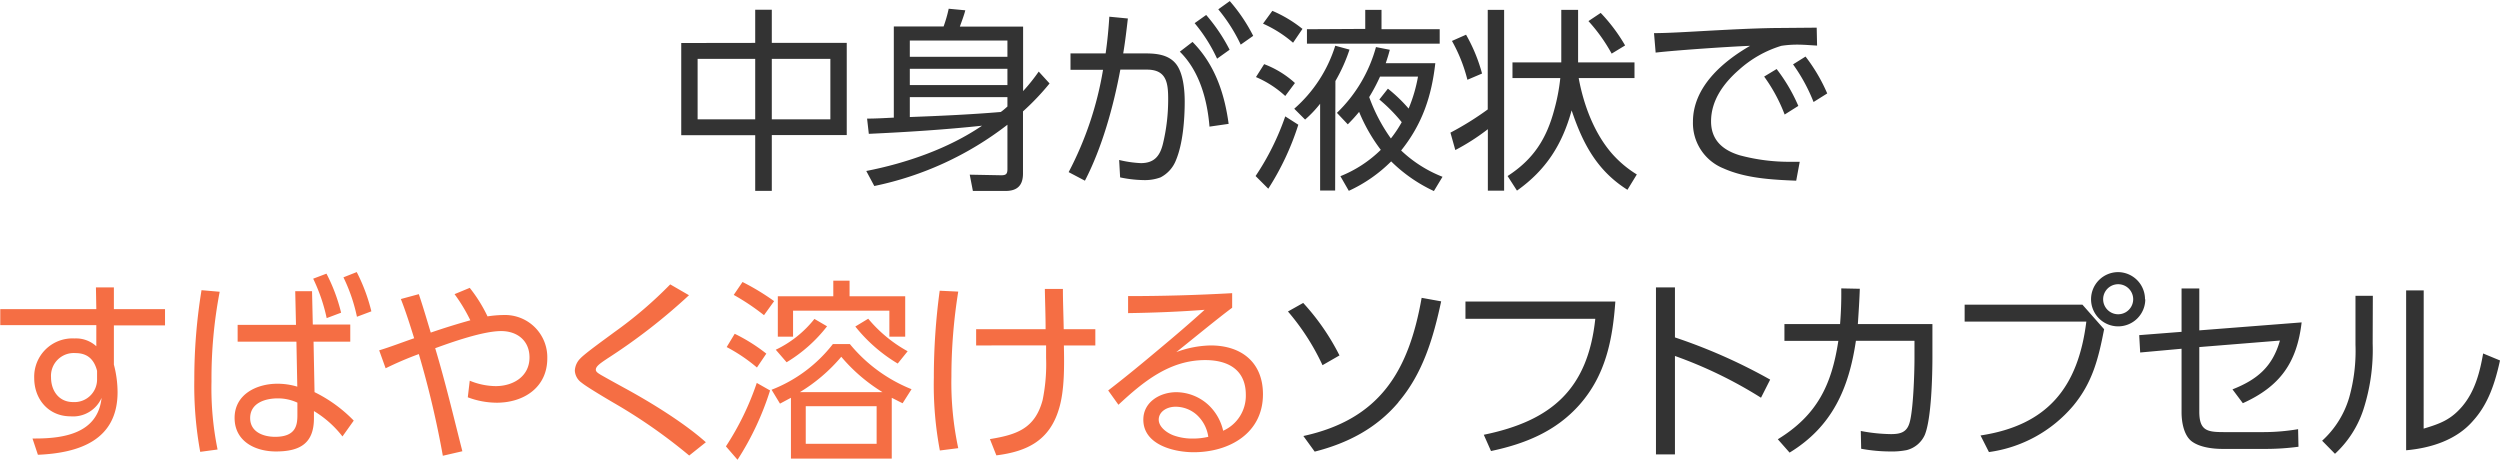 <svg xmlns="http://www.w3.org/2000/svg" viewBox="0 0 461 85"><path d="M139.26 7.91v-6.12h3.06v6.12h13.82v17h-13.82v10.28h-3.06v-10.26h-13.64v-17zm-10.62 2.95v11.14h10.62v-11.14zm13.68 0v11.14h10.8v-11.14zM160.21 24.68l-.32-2.81c1.62 0 3.27-.1 4.93-.18v-16.81h9.18a24.89 24.89 0 0 0 .94-3.27l3.06.29c-.25 1-.65 2-1 3h11.66v11.9a33.64 33.64 0 0 0 2.88-3.6l2 2.19a45.89 45.89 0 0 1-4.9 5.15v11.46c0 2.13-1 3.21-3.2 3.21h-6.04l-.58-3 5.8.11c.86 0 1.15-.22 1.15-1.12v-8.2a59.86 59.86 0 0 1-24.55 11.3l-1.48-2.77c7.35-1.44 15.12-4.11 21.35-8.35-6.95.74-13.93 1.18-20.88 1.5zm7.56-17.21v3h18v-3zm0 5.22v3h18v-3zm18 7v-1.78h-18v3.67c5.62-.21 11.2-.46 16.77-.93.46-.32.83-.65 1.23-1.01zM200.06 33.32l-3-1.58a62.56 62.56 0 0 0 6.34-18.87h-6v-3.02h6.48c.32-2.23.54-4.5.68-6.77l3.42.33c-.25 2.16-.5 4.32-.86 6.44h4.1c2 0 4.21.22 5.58 1.87s1.66 4.79 1.66 7c0 3.31-.33 7.78-1.62 10.84a6 6 0 0 1-2.84 3.15 8.26 8.26 0 0 1-3.06.5 22.55 22.55 0 0 1-4.39-.5l-.18-3.21a21.06 21.06 0 0 0 4 .58c2.52 0 3.56-1.37 4.1-3.67a34.61 34.61 0 0 0 .94-8.17c0-3-.33-5.44-4-5.4h-4.82c-1.27 6.8-3.36 14.36-6.53 20.48zm26.5-10.48l-3.53.51c-.4-4.93-1.84-10.26-5.47-13.82l2.34-1.8c4.1 4.14 5.9 9.46 6.66 15.11zm-4.14-20.08a32 32 0 0 1 4.32 6.41l-2.31 1.65a29.31 29.31 0 0 0-4.14-6.55zm4.35-2.56a31.08 31.08 0 0 1 4.32 6.41l-2.3 1.62a30.7 30.7 0 0 0-4.14-6.51zM239.41 23a49.31 49.31 0 0 1-5.54 11.8l-2.34-2.34a47.43 47.43 0 0 0 5.47-11zm-.61-7.71l-1.8 2.41a19 19 0 0 0-5.4-3.49l1.51-2.38a17.69 17.69 0 0 1 5.69 3.49zm1.4-10l-1.76 2.59a22.44 22.44 0 0 0-5.54-3.52l1.72-2.36a23.5 23.5 0 0 1 5.58 3.35zm6 29.84h-2.77v-16a21.14 21.14 0 0 1-2.77 2.92l-2-2a25.53 25.53 0 0 0 7.56-11.62l2.63.72a30.7 30.7 0 0 1-2.6 5.79zm5.55-29.8v-3.51h3v3.57h10.73v2.66h-24.48v-2.66zm14.25 27.27l-1.59 2.63a28 28 0 0 1-7.88-5.47 26.93 26.93 0 0 1-7.81 5.43l-1.55-2.7a22.65 22.65 0 0 0 7.45-4.86 31.17 31.17 0 0 1-4-7 30.31 30.31 0 0 1-2.09 2.3l-2-2.12a26.57 26.57 0 0 0 7.2-12.13l2.55.5c-.21.83-.47 1.66-.75 2.48h9.14c-.69 6.12-2.41 11.23-6.3 16.09a23.53 23.53 0 0 0 7.63 4.85zm-11.65-14.25l1.58-2a28.27 28.27 0 0 1 3.82 3.67 27.79 27.79 0 0 0 1.73-5.9h-7a33.29 33.29 0 0 1-2 3.78 31.33 31.33 0 0 0 4 7.63 22.11 22.11 0 0 0 2-3 30.15 30.15 0 0 0-4.13-4.18zM277.36 1.82v33.34h-3v-11.34a39.65 39.65 0 0 1-6 3.85l-.9-3.21a55.28 55.28 0 0 0 6.88-4.28v-18.36zm-4.07 11.74l-2.7 1.15a28.94 28.94 0 0 0-2.85-7.16l2.6-1.15a30.27 30.27 0 0 1 2.95 7.16zm24.08 14.9a20.11 20.11 0 0 0 4.46 3.71l-1.73 2.83c-5.61-3.53-8.24-8.53-10.29-14.65-1.73 6.3-4.72 11-10.08 14.8l-1.73-2.69c4.79-3.1 7.2-6.88 8.64-12.35a35.36 35.36 0 0 0 1.08-5.72h-8.82v-2.88h9v-9.69h3.1v9.69h10.4v2.88h-10.29c.89 4.93 2.89 10.29 6.26 14.07zm2.3-20.08l-2.48 1.51a31 31 0 0 0-4.28-6l2.26-1.51a31.33 31.33 0 0 1 4.5 6zM314.83 5.68c4.07-.22 8.14-.44 12.17-.51l8-.07.07 3.31c-1.22-.07-2.45-.18-3.67-.18a19.14 19.14 0 0 0-2.92.22 20.64 20.64 0 0 0-7.81 4.42c-2.81 2.45-5.15 5.62-5.15 9.51 0 3.45 2.16 5.32 5.3 6.26a35.14 35.14 0 0 0 9.68 1.19h1.37l-.65 3.49c-4.43-.18-9.29-.43-13.39-2.26a9 9 0 0 1-5.65-8.61c0-6.4 5.47-11.08 10.54-14-3.81.14-13.75.82-17.42 1.25l-.3-3.59c2.49 0 6.56-.25 9.83-.43zm12.78 7.05a31.29 31.29 0 0 1 4 6.8l-2.52 1.59a30.21 30.21 0 0 0-3.78-7zm5.33-2.3a31.46 31.46 0 0 1 4 6.8l-2.52 1.58a32 32 0 0 0-3.78-6.94z" fill="#333"/><path d="M30.43 57v3h-9.43v7.23a20.25 20.25 0 0 1 .68 5.08c0 8.89-7.13 11.23-14.69 11.55l-1-3h.5c5.4 0 11.55-1 12.24-7.49a5.73 5.73 0 0 1-5.73 3.4c-4 0-6.69-3.1-6.69-7.06a7.06 7.06 0 0 1 7.45-7.3 5.52 5.52 0 0 1 4 1.44v-3.89h-17.71v-2.96h17.71l-.07-4h3.31v4zm-16.52 8.11a4.2 4.2 0 0 0-4.5 4.46c0 2.48 1.44 4.57 4.06 4.57a4.17 4.17 0 0 0 4.43-4.14v-1.62c-.54-2.09-1.76-3.27-3.99-3.27zM40.51 53.8a84.84 84.84 0 0 0-1.51 16.53 56.47 56.47 0 0 0 1.12 12.56l-3.2.43a67.75 67.75 0 0 1-1.09-13.32 101.5 101.5 0 0 1 1.33-16.49zm13.93-.1h3.1l.14 6.15h6.91v3.15h-6.77l.18 9.31a26 26 0 0 1 7.23 5.25l-2.08 2.92a19.13 19.13 0 0 0-5.26-4.68v1.33c0 4.64-2.59 6.12-7 6.12-3.81 0-7.63-1.84-7.63-6.19s4.07-6.3 7.89-6.3a12.64 12.64 0 0 1 3.67.54l-.16-8.3h-10.84v-3.1h10.76zm-3.24 19.76c-2.3 0-5.07.86-5.07 3.63 0 2.56 2.41 3.46 4.6 3.46 3.93 0 4.11-2.27 4.11-4.07v-2.23a8.5 8.5 0 0 0-3.64-.79zm9-23a32.07 32.07 0 0 1 2.7 7.2l-2.66 1a32 32 0 0 0-2.49-7.27zm5.58-.29a32.69 32.69 0 0 1 2.7 7.24l-2.66 1a31.1 31.1 0 0 0-2.49-7.27zM85.26 83.21l-3.6.83a176.09 176.09 0 0 0-4.43-18.75 62.55 62.55 0 0 0-6.12 2.62l-1.19-3.31c1.91-.57 4.47-1.55 6.45-2.23-.76-2.45-1.52-4.86-2.45-7.23l3.31-.9c.79 2.34 1.48 4.71 2.2 7.09 2.41-.83 4.86-1.59 7.3-2.27a31 31 0 0 0-2.91-4.82l2.8-1.16a27.24 27.24 0 0 1 3.28 5.26 20.6 20.6 0 0 1 2.95-.25 7.79 7.79 0 0 1 8.07 8c0 5.37-4.36 8.17-9.33 8.17a15.26 15.26 0 0 1-5.33-1l.36-3.06a12.84 12.84 0 0 0 4.79 1c3.21 0 6.23-1.77 6.23-5.29 0-3.1-2.27-4.86-5.22-4.86-3.31 0-9 2-12.17 3.16 1.88 6.26 3.39 12.63 5.01 19zM112 66.11c-1.34.9-2.13 1.44-2.13 2.06 0 .39.4.64 1 1 1.41.8 2.85 1.59 4.29 2.38 4.71 2.56 11 6.41 15 10l-3.07 2.45a98.92 98.92 0 0 0-13.93-9.72c-1.23-.72-5-2.95-5.91-3.71a2.91 2.91 0 0 1-1.25-2.22 3.39 3.39 0 0 1 1-2.24c.93-1 4.89-3.81 6.23-4.82a76.13 76.13 0 0 0 10.36-8.85l3.46 2a108.48 108.48 0 0 1-15.05 11.67zM133.86 82.31a51.11 51.11 0 0 0 5.69-11.7l2.45 1.39a52.71 52.71 0 0 1-6 12.78zm7.45-17.1l-1.73 2.56a30.41 30.41 0 0 0-5.58-3.77l1.48-2.45a31.92 31.92 0 0 1 5.83 3.66zm1.44-9.68l-1.87 2.59a42.1 42.1 0 0 0-5.58-3.74l1.62-2.38a43.63 43.63 0 0 1 5.83 3.53zm1.08 18.9l-1.55-2.56a26.42 26.42 0 0 0 11.3-8.42h3.14a28.38 28.38 0 0 0 11.37 8.32l-1.65 2.59c-.69-.33-1.34-.69-2-1v11.2h-18.59v-11.21zm1.22-7.63l-2-2.31a20.06 20.06 0 0 0 7.13-5.68l2.33 1.36a27.15 27.15 0 0 1-7.46 6.63zm1.19-4.72h-2.81v-7.45h10.23v-2.88h3v2.88h10.26v7.45h-2.92v-4.79h-17.76zm16.49 10.23a31.36 31.36 0 0 1-7.6-6.52 30.89 30.89 0 0 1-7.63 6.52zm-14.15 2.59v6.94h13.07v-6.94zm9.14-14.69l2.38-1.44a25.37 25.37 0 0 0 7.27 6l-1.83 2.27a29 29 0 0 1-7.82-6.83zM176.7 53.77a98.84 98.84 0 0 0-1.26 15.66 58 58 0 0 0 1.26 13.21l-3.39.43a65.2 65.2 0 0 1-1.11-13.46 118.87 118.87 0 0 1 1.08-16zm3.3 9.93v-3h12.81c0-2.48-.1-4.93-.14-7.42h3.33c0 2.49.11 4.94.15 7.42h5.83v3h-5.8c.07 3.64.15 8.21-.9 11.67-1.73 5.83-5.83 7.88-11.55 8.6l-1.19-3c4.89-.8 8.31-1.91 9.72-7.2a33 33 0 0 0 .64-7.77v-2.31zM227.21 54.06v2.69c-2.42 1.77-7.67 6.09-10.3 8.18a19 19 0 0 1 6.34-1.23c5.68 0 9.64 3.13 9.64 9 0 7.2-6.22 10.69-12.78 10.69-3.63 0-9.28-1.37-9.28-6 0-3.31 3.13-5.07 6.08-5.07a8.84 8.84 0 0 1 6.09 2.51 9.34 9.34 0 0 1 2.55 4.6 7.06 7.06 0 0 0 4.18-6.62c0-4.64-3.28-6.41-7.49-6.41-6.58 0-11.44 4-16 8.24l-1.89-2.64c3.24-2.49 6.37-5.08 9.5-7.71 2.81-2.34 5.58-4.71 8.28-7.16-4.71.36-9.39.54-14.11.61v-3.14c6.41 0 12.78-.18 19.19-.54zm-6.59 22.38a5.91 5.91 0 0 0-3.82-1.44c-1.76 0-3.13 1-3.13 2.38s1.55 2.48 2.77 2.92a10.19 10.19 0 0 0 3.57.57 12.26 12.26 0 0 0 2.8-.32 6.78 6.78 0 0 0-2.19-4.11z" fill="#f56e44"/><path d="M247 65.54l-3.13 1.8a42.82 42.82 0 0 0-6.37-9.9l2.81-1.58a42.65 42.65 0 0 1 6.69 9.68zm10.87 8.64c-4.07 4.82-9.39 7.56-15.44 9.1l-2.09-2.88c14.15-3.09 19.44-12 21.81-25.48l3.6.65c-1.43 6.69-3.37 13.32-7.91 18.61zM297.87 55.6c-.5 7.06-1.8 13.57-6.58 19-4.36 4.94-10.05 7.24-16.35 8.57l-1.33-3c12.49-2.56 19.19-8.42 20.56-21.38h-23.94v-3.19zM326.42 70l-1.69 3.34a80.46 80.46 0 0 0-15.87-7.7v18.15h-3.5v-30.79h3.5v9.22a101.31 101.31 0 0 1 17.56 7.78zM330 83.46l-2.17-2.46c7.23-4.43 9.93-10 11.16-18.14h-9.94v-3.1h10.26c.18-2.23.25-4.35.22-6.58l3.42.07c-.07 2.16-.22 4.35-.36 6.51h13.75v6c0 3.46-.18 11.49-1.41 14.44a5 5 0 0 1-3.34 2.8 14.21 14.21 0 0 1-3.06.25 30 30 0 0 1-5.33-.5l-.07-3.28a31.18 31.18 0 0 0 5.54.58c1.76 0 2.95-.32 3.46-2.12.68-2.31.9-9.15.9-11.74v-3.35h-10.8c-1.3 8.82-4.39 15.84-12.23 20.62zM384 56.18l4 4.53c-1.05 5.4-2.13 9.83-5.73 14.15a24.73 24.73 0 0 1-15.51 8.5l-1.55-3.06c12.35-1.88 18-8.86 19.51-21h-22.44v-3.12zm11.59-1a5 5 0 1 1-5-5 5 5 0 0 1 4.95 5.03zm-7.77 0a2.77 2.77 0 1 0 5.54 0 2.77 2.77 0 1 0-5.54 0zM394.65 65l-.18-3.2 7.81-.61v-8h3.27v7.73l18.87-1.47c-.87 7.45-4 11.81-10.84 14.9l-1.91-2.55c4.57-1.8 7.38-4.18 8.75-9l-14.87 1.2v11.9c0 3.5 1.44 3.78 4.5 3.78h7.27a38.37 38.37 0 0 0 6.45-.54l.07 3.24a46 46 0 0 1-6.3.4h-7.7c-1.8 0-4.18-.29-5.65-1.37s-1.91-3.53-1.91-5.37v-11.73zM437.52 63.34a35.86 35.86 0 0 1-1.73 12.24 19.19 19.19 0 0 1-5.22 8.1l-2.37-2.41a17.35 17.35 0 0 0 5-8 31.78 31.78 0 0 0 1.15-9.72v-9h3.2zm9.4 15.7c3-.9 5-1.62 7.12-4.11 2.34-2.77 3.24-6.26 3.85-9.75l3.11 1.29c-.9 4.07-2.12 8-5 11.16-3.06 3.53-7.78 5-12.31 5.4v-29.48h3.24z" fill="#333"/></svg>